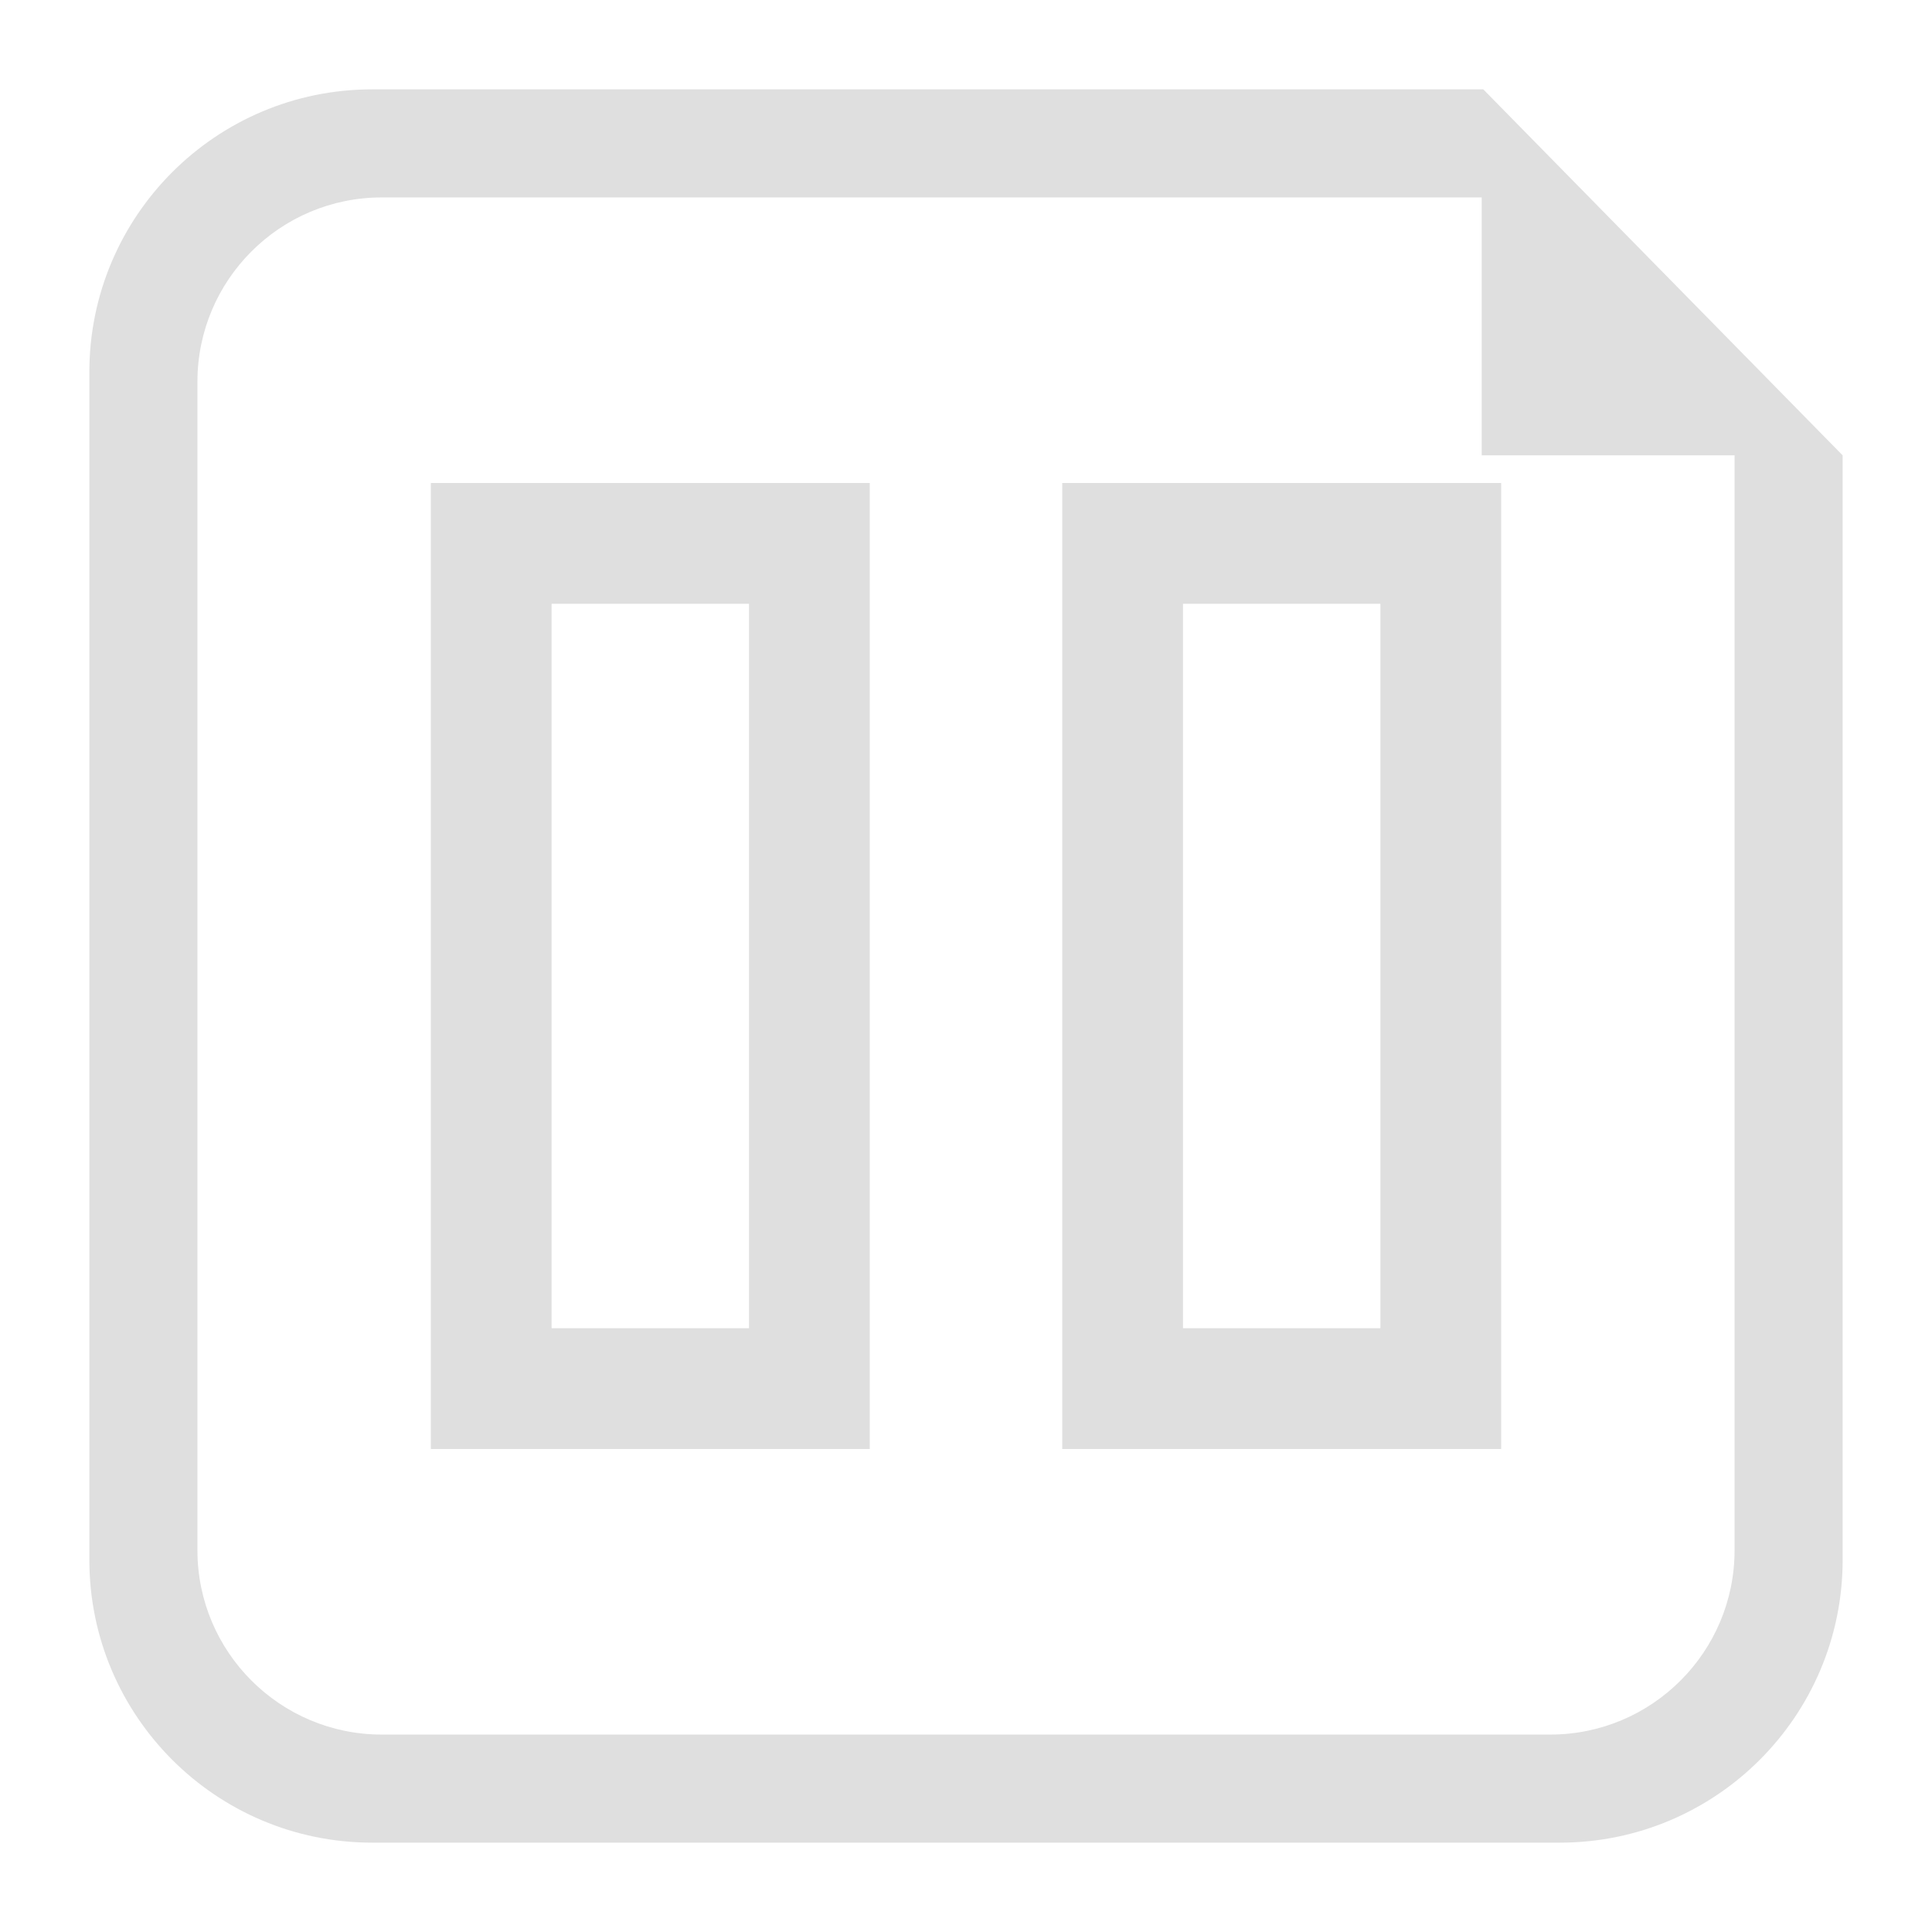 <svg xmlns="http://www.w3.org/2000/svg" style="fill-rule:evenodd;clip-rule:evenodd;stroke-linejoin:round;stroke-miterlimit:2" width="100%" height="100%" viewBox="0 0 16 16" xml:space="preserve">
 <defs>
  <style id="current-color-scheme" type="text/css">
   .ColorScheme-Text { color:#dfdfdf; } .ColorScheme-Highlight { color:#4285f4; } .ColorScheme-NeutralText { color:#ff9800; } .ColorScheme-PositiveText { color:#4caf50; } .ColorScheme-NegativeText { color:#f44336; }
  </style>
 </defs>
 <path style="fill:currentColor;" class="ColorScheme-Text" d="M12.284,0.74l2.976,3.031l0,9.147c0,1.293 -1.049,2.342 -2.342,2.342l-9.836,0c-1.293,0 -2.342,-1.049 -2.342,-2.342l0,-9.836c0,-1.293 1.049,-2.342 2.342,-2.342l9.202,0Zm-0.013,0.895l-9.109,0c-0.843,0 -1.527,0.684 -1.527,1.527l0,9.676c0,0.843 0.684,1.527 1.527,1.527l9.676,0c0.843,0 1.527,-0.684 1.527,-1.527l-0,-9.067l-2.094,0l-0,-2.136Zm-5.068,2.365l-3.635,0l-0,8l3.635,0l-0,-8Zm5.229,0l-3.635,0l0,8l3.635,0l0,-8Zm-6.229,1l-1.635,0l-0,6l1.635,0l-0,-6Zm5.229,0l-1.635,0l0,6l1.635,0l0,-6Z"/>
</svg>
